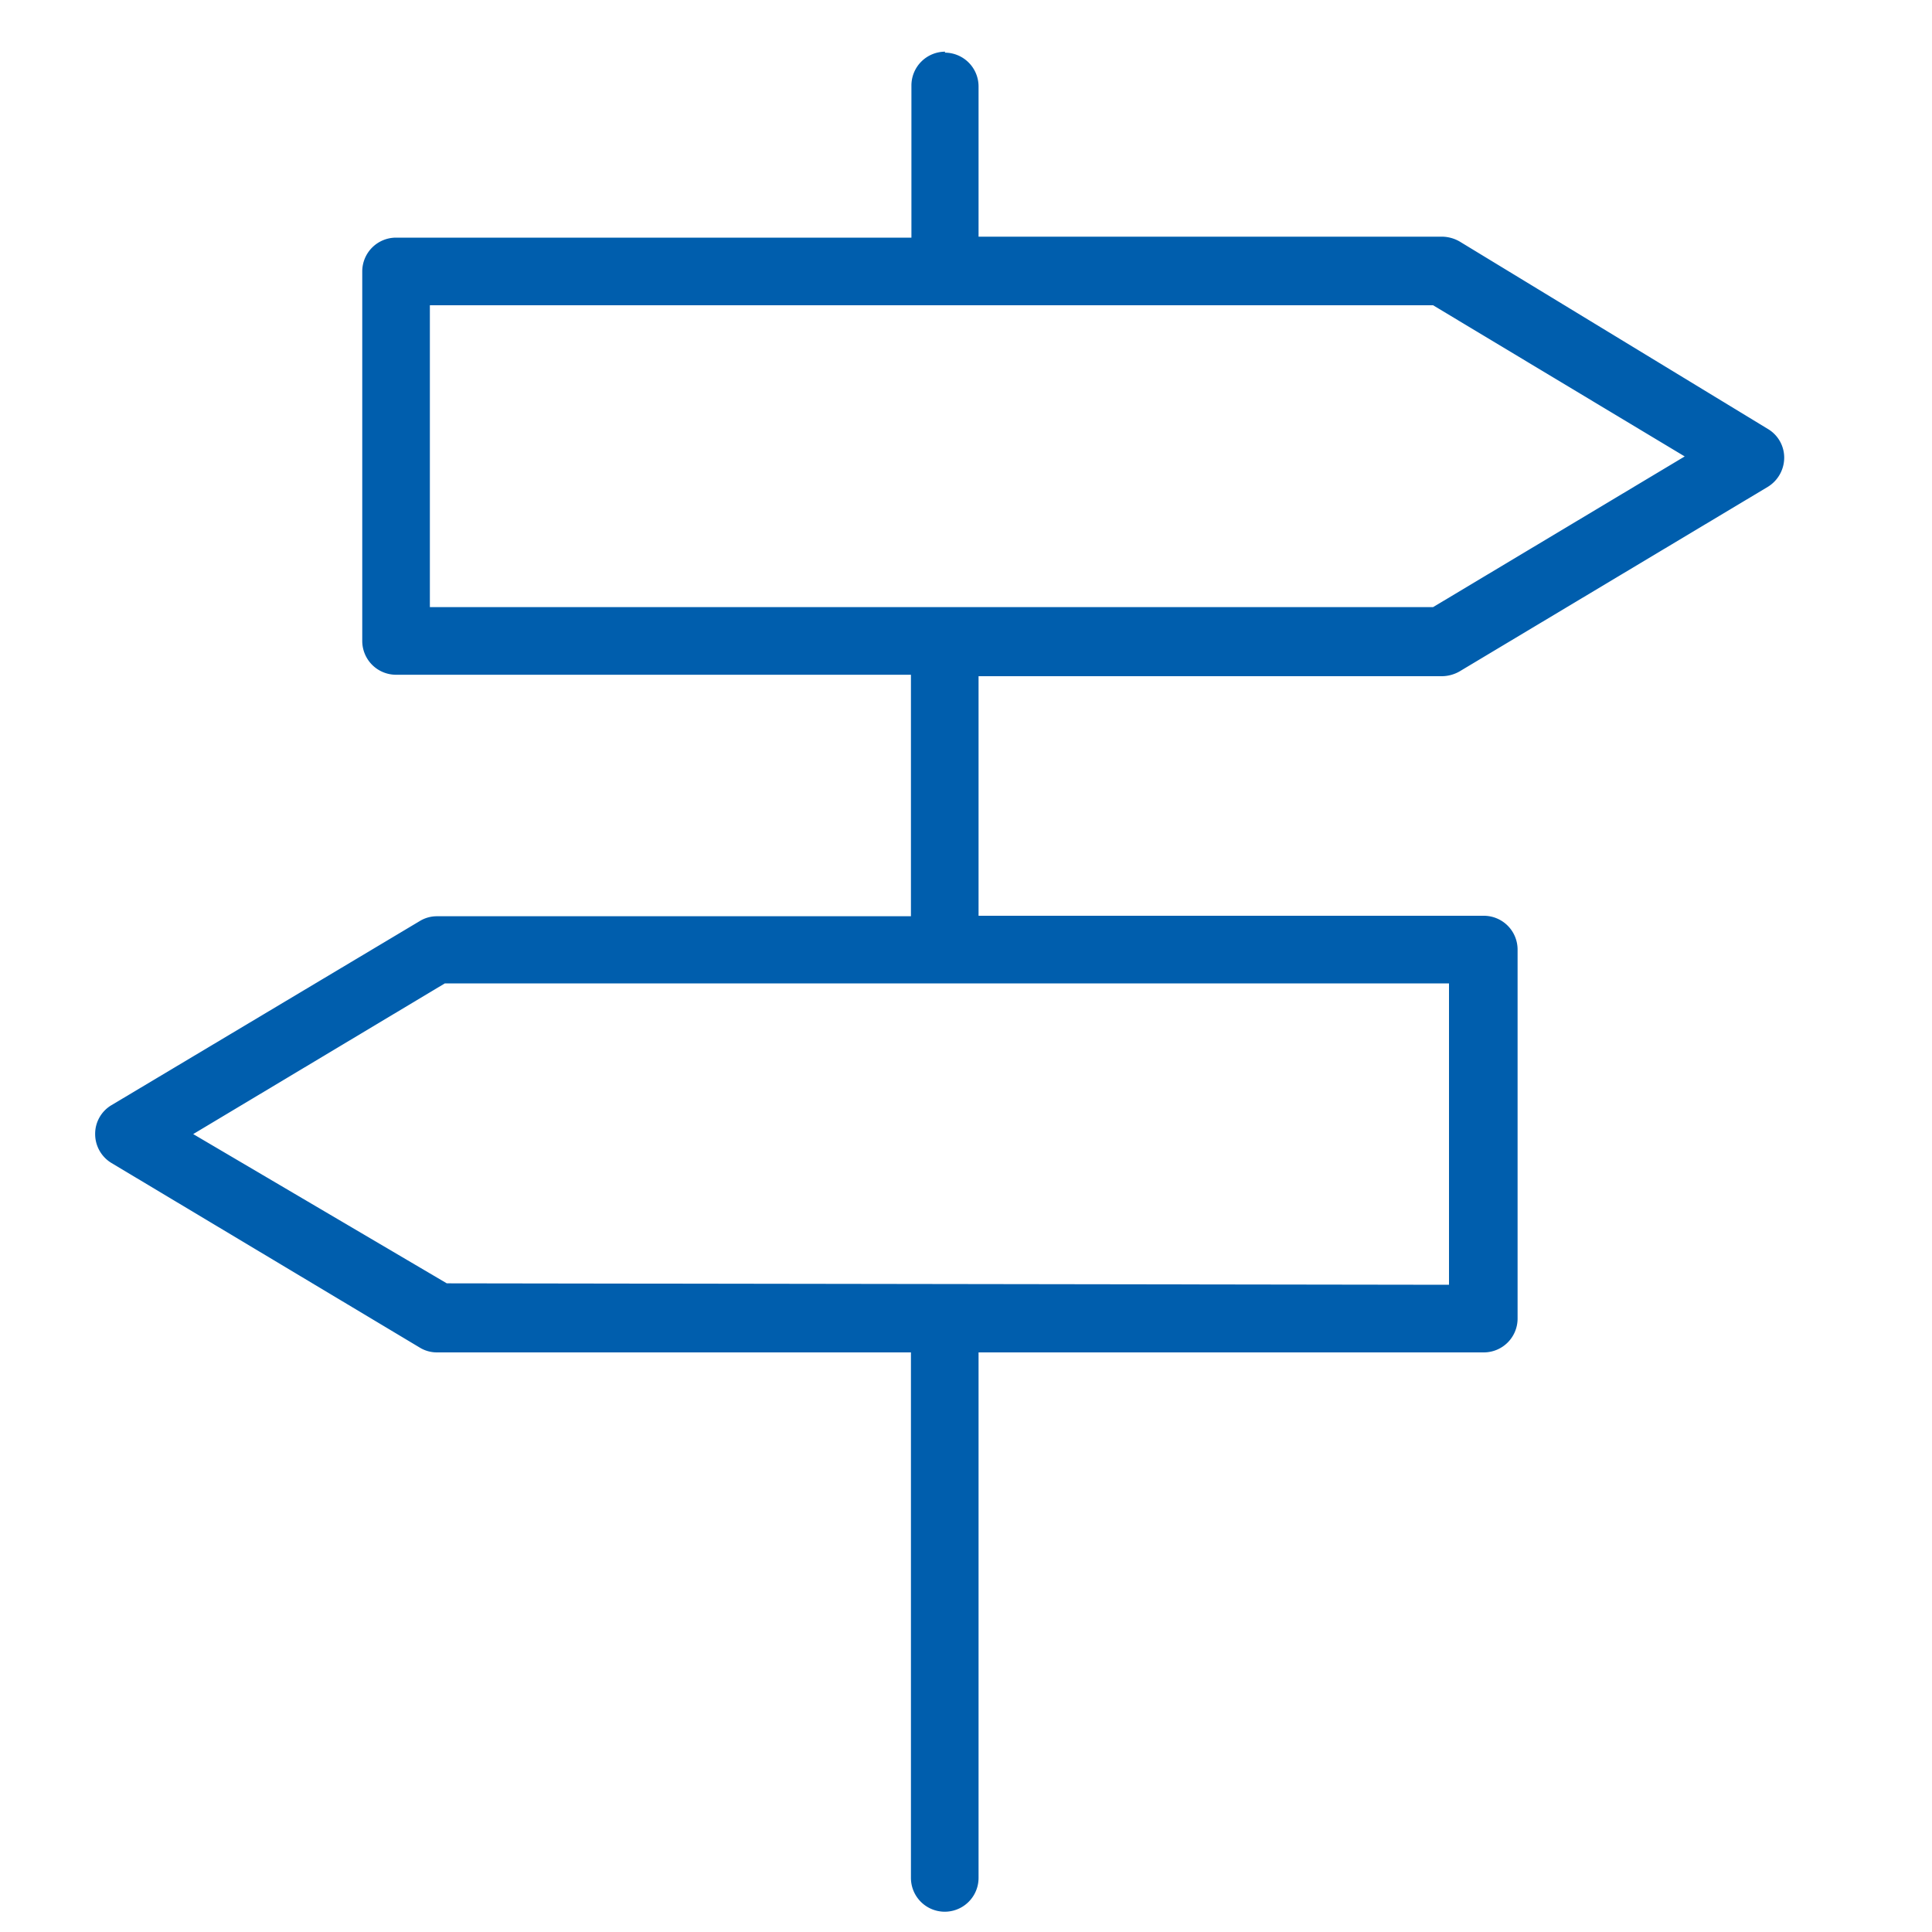 <svg id="Layer_1" data-name="Layer 1" xmlns="http://www.w3.org/2000/svg" width="40" height="40" viewBox="0 0 40 40">
  <defs>
    <style>
      .cls-1 {
        fill: #005ead;
      }
    </style>
  </defs>
  <title>Artboard 26</title>
  <g>
    <path class="cls-1" d="M19.56,39.33a.45.45,0,0,1-.45-.45V27.75H9.05a.46.46,0,0,1-.23-.06L2.44,23.87a.48.48,0,0,1-.22-.39.47.47,0,0,1,.22-.39l6.38-3.82a.46.46,0,0,1,.23-.06H19.11V13.72H8.2a.45.45,0,0,1-.45-.45V5.62a.45.45,0,0,1,.45-.45H19.11V1.79a.45.45,0,0,1,.45-.45.45.45,0,0,1,.45.45V5.17h9.85a.48.48,0,0,1,.23.07l6.38,3.82a.45.45,0,0,1,0,.77l-6.38,3.82a.39.39,0,0,1-.23.07H20v5.49H30.72a.45.45,0,0,1,.45.45V27.3a.45.45,0,0,1-.45.45H20V38.88A.45.45,0,0,1,19.56,39.33Zm-16-15.85,5.63,3.37H30.27V20.11H9.18Zm5.1-10.66H29.74l5.62-3.37L29.74,6.07H8.65Z"/>
    <path class="cls-1" d="M19.56,1.59a.2.2,0,0,1,.2.2V5.42h10.1a.17.17,0,0,1,.1,0l6.38,3.83a.19.19,0,0,1,.1.17.21.21,0,0,1-.1.17L30,13.44a.17.17,0,0,1-.1,0H19.76v6h11a.2.2,0,0,1,.2.2V27.3a.2.2,0,0,1-.2.2h-11V38.88a.2.2,0,1,1-.4,0V27.5H9.05a.19.19,0,0,1-.1,0L2.57,23.65a.21.21,0,0,1-.1-.17.19.19,0,0,1,.1-.17L9,19.49a.19.19,0,0,1,.1,0H19.36v-6H8.2a.19.19,0,0,1-.2-.2V5.62a.19.19,0,0,1,.2-.2H19.36V1.79a.2.2,0,0,1,.2-.2M8.4,13.07H29.8l.12-.07,5.21-3.12.72-.43L35.13,9,29.92,5.9l-.12-.08H8.4v7.25m.71,14H30.52V19.86H9.11L9,19.93,3.78,23.05l-.72.43.72.43L9,27l.12.07m10.45-26a.7.7,0,0,0-.7.7V4.92H8.2a.7.7,0,0,0-.7.7v7.65a.7.7,0,0,0,.7.7H18.86v5H9.05a.68.68,0,0,0-.36.1L2.31,22.88a.69.69,0,0,0-.34.6.7.7,0,0,0,.34.6L8.69,27.9a.68.68,0,0,0,.36.1h9.81V38.88a.7.7,0,0,0,1.4,0V28H30.72a.7.7,0,0,0,.7-.7V19.66a.7.7,0,0,0-.7-.7H20.26V14h9.6a.75.75,0,0,0,.36-.1l6.38-3.82a.71.71,0,0,0,.34-.6.69.69,0,0,0-.34-.6L30.22,5a.75.75,0,0,0-.36-.1h-9.6V1.79a.7.7,0,0,0-.7-.7ZM8.9,12.57V6.32H29.67l5.21,3.13-5.21,3.12Zm.35,14L4,23.48l5.21-3.12H30V26.6Z"/>
  </g>
</svg>
